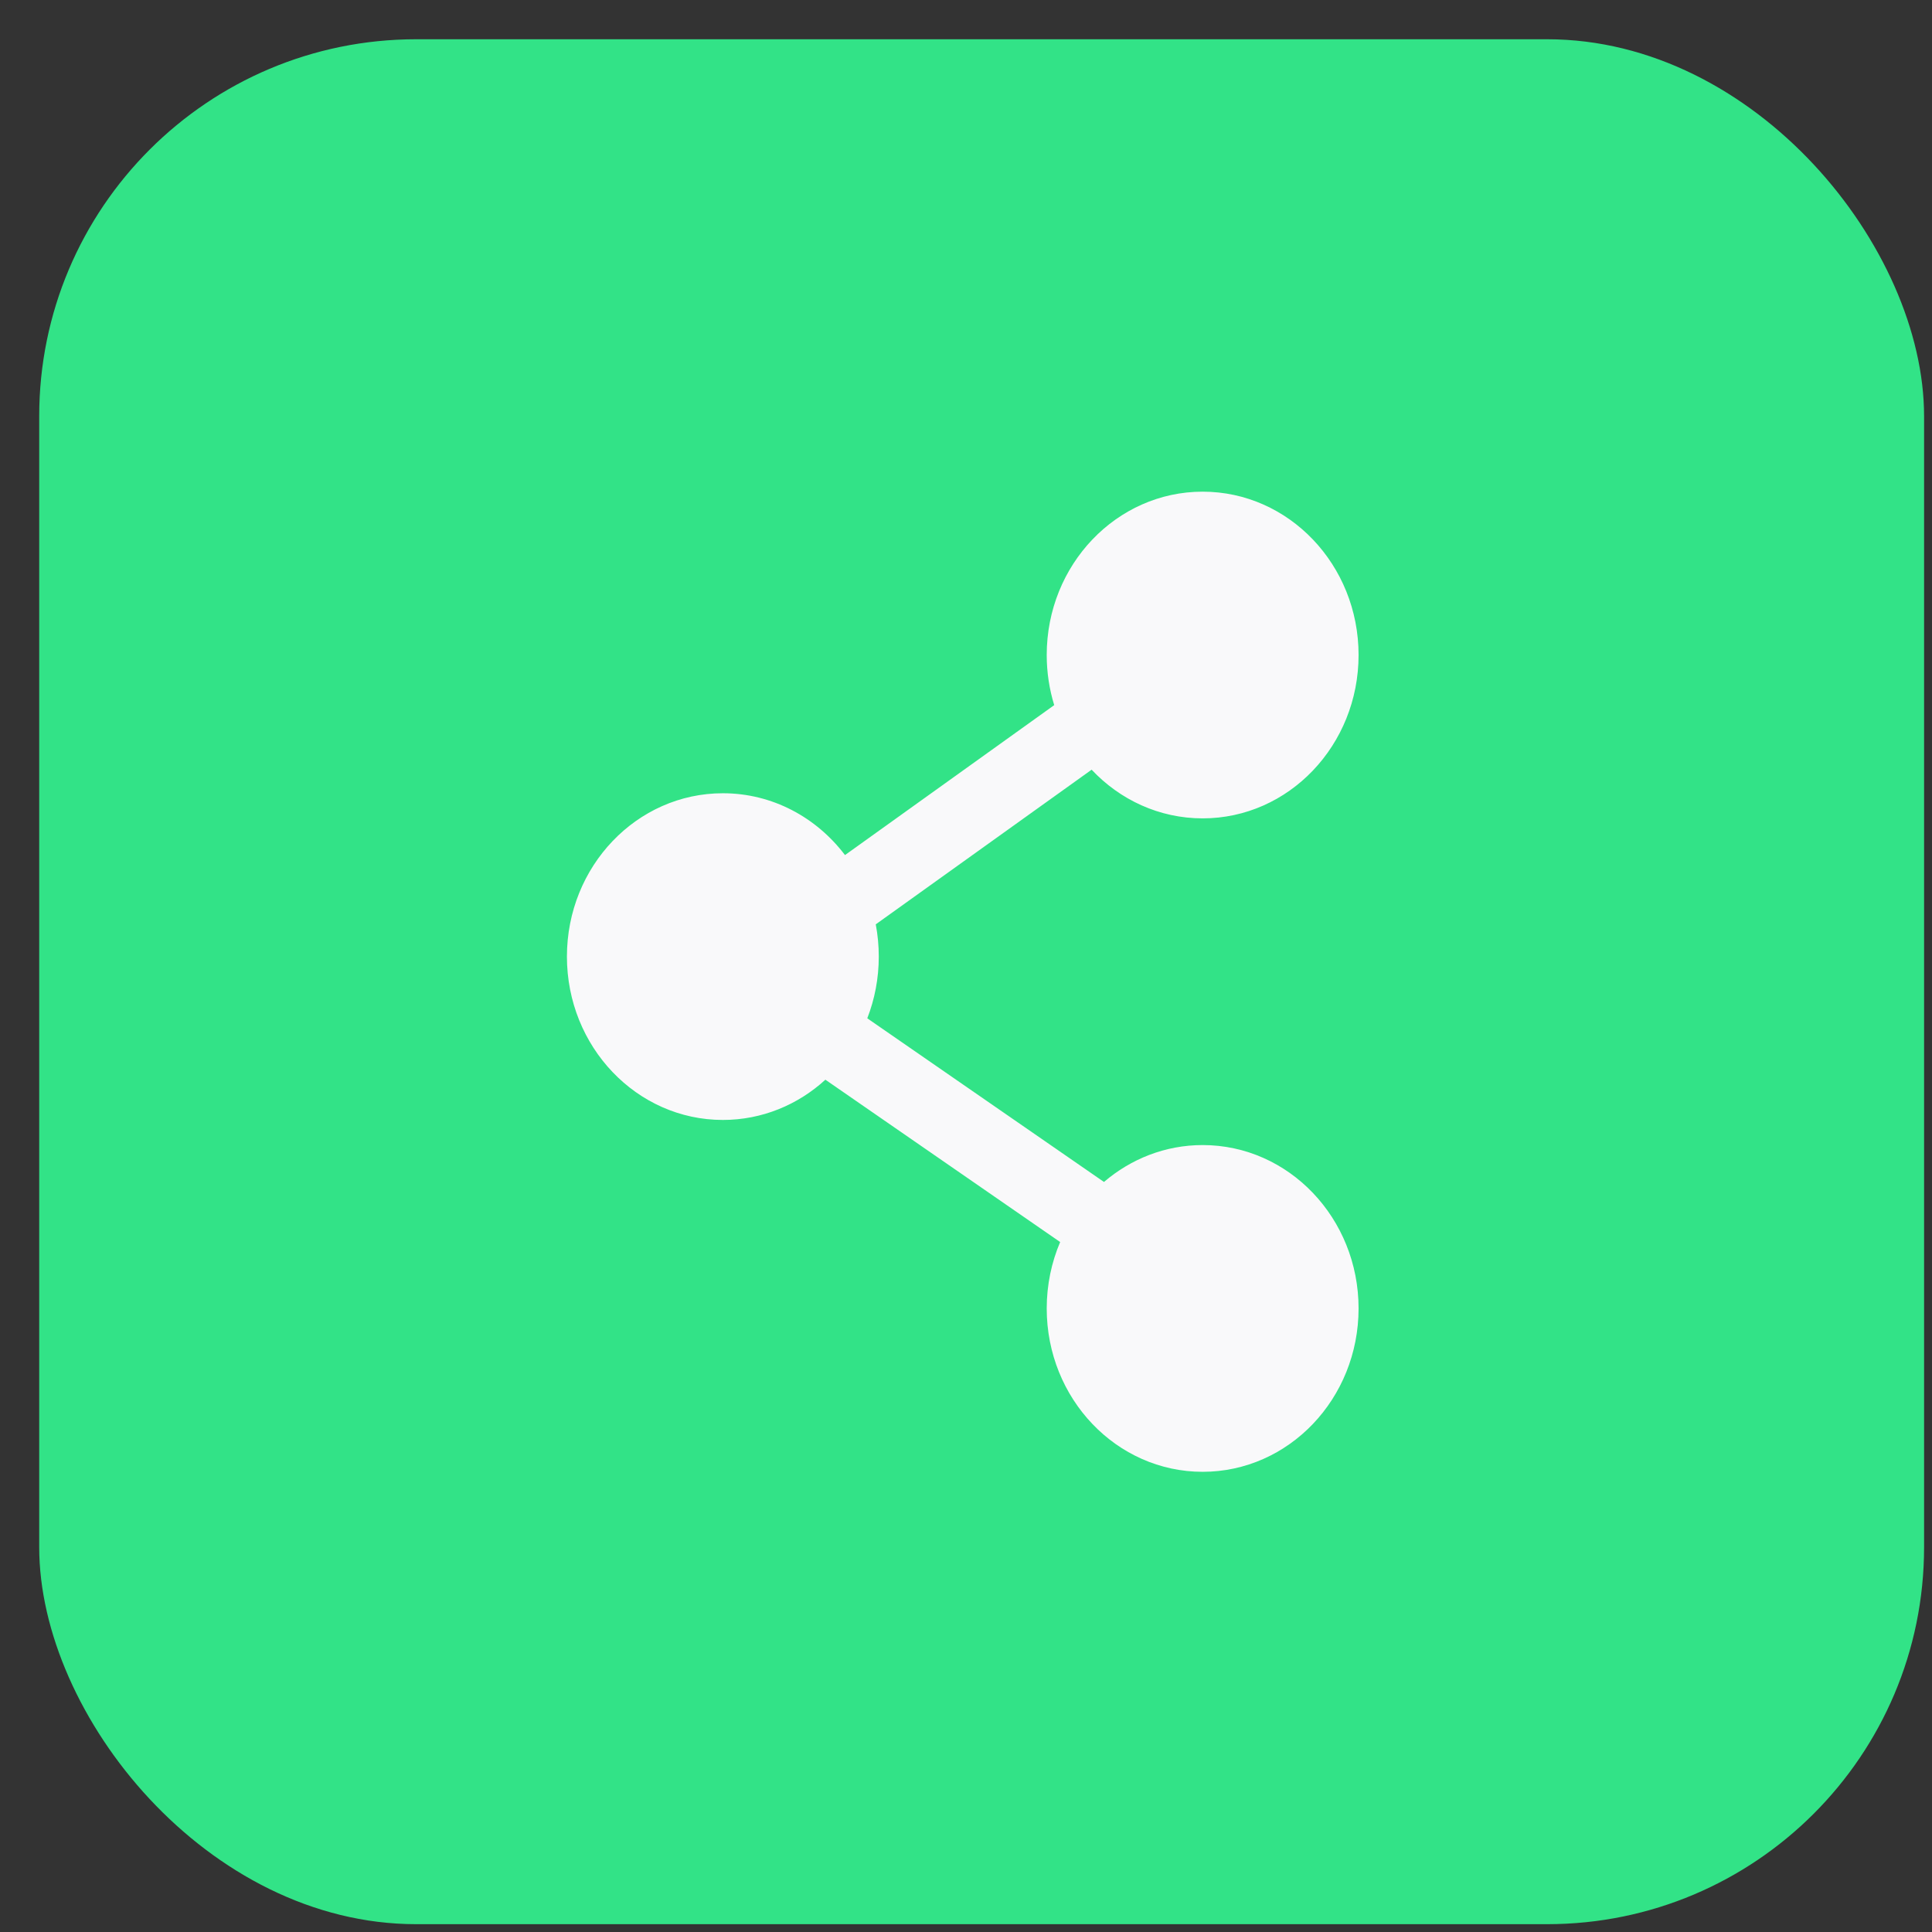 <?xml version="1.0" encoding="UTF-8"?> <svg xmlns="http://www.w3.org/2000/svg" width="41" height="41" viewBox="0 0 41 41" fill="none"><rect x="0" y="0" width="41" height="41" fill="#333333" stroke="none"/> <rect x="0.832" y="0.833" width="40" height="40.001" rx="8" fill="#32E387"></rect> <path fill-rule="evenodd" clip-rule="evenodd" d="M22.213 13.9C22.213 11.986 23.695 10.434 25.522 10.434C27.35 10.434 28.831 11.986 28.831 13.9C28.831 15.815 27.35 17.367 25.522 17.367C24.599 17.367 23.765 16.971 23.166 16.334L18.585 19.616C18.627 19.838 18.649 20.067 18.649 20.3C18.649 20.763 18.562 21.206 18.405 21.61L23.428 25.083C23.998 24.595 24.727 24.3 25.522 24.3C27.35 24.3 28.831 25.853 28.831 27.767C28.831 29.682 27.35 31.234 25.522 31.234C23.695 31.234 22.213 29.682 22.213 27.767C22.213 27.266 22.315 26.788 22.498 26.358L17.516 22.913C16.935 23.444 16.174 23.767 15.34 23.767C13.513 23.767 12.031 22.215 12.031 20.3C12.031 18.386 13.513 16.834 15.34 16.834C16.391 16.834 17.327 17.347 17.932 18.146L22.372 14.964C22.269 14.629 22.213 14.271 22.213 13.9Z" fill="#F9F9FA"></path> </svg> 